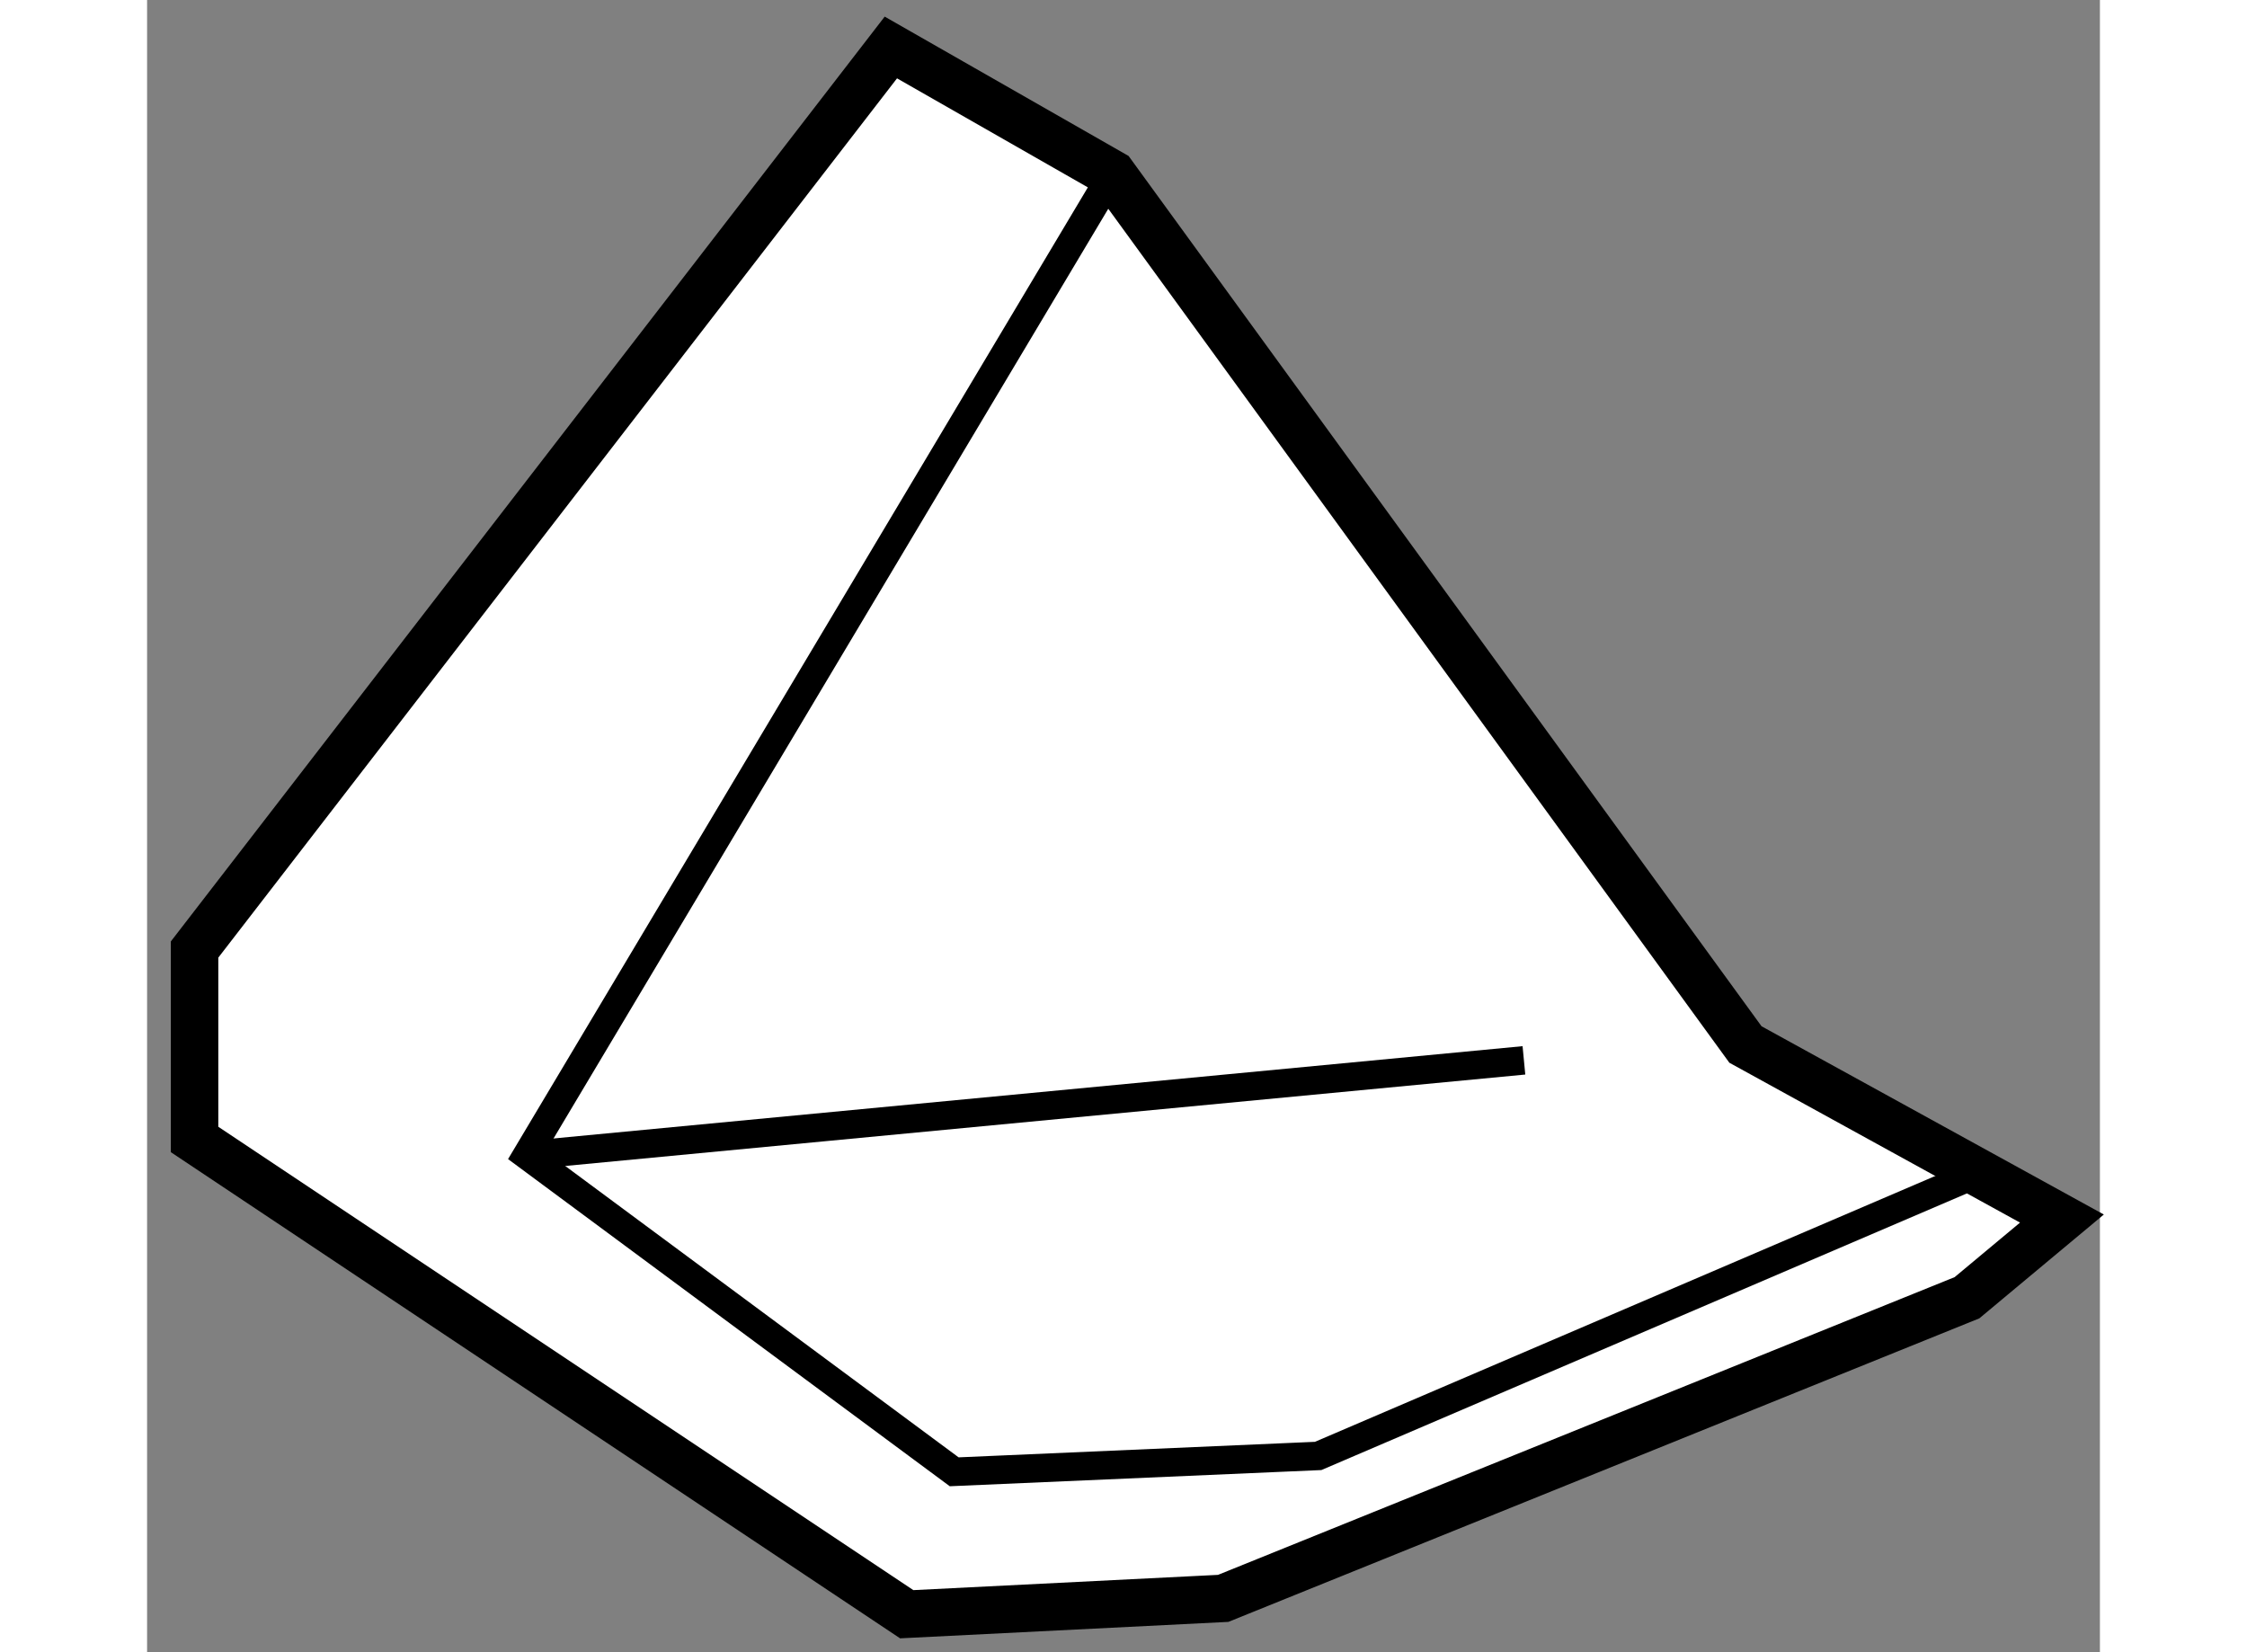 <?xml version="1.0" encoding="utf-8"?>
<!-- Generator: Adobe Illustrator 15.1.0, SVG Export Plug-In . SVG Version: 6.00 Build 0)  -->
<!DOCTYPE svg PUBLIC "-//W3C//DTD SVG 1.1//EN" "http://www.w3.org/Graphics/SVG/1.1/DTD/svg11.dtd">
<svg version="1.1" xmlns="http://www.w3.org/2000/svg" xmlns:xlink="http://www.w3.org/1999/xlink" x="0px" y="0px" width="244.8px"
	 height="180px" viewBox="60.667 104.5 20.566 17.4" enable-background="new 0 0 244.8 180" xml:space="preserve">
	
<rect x="60.667" y="104.5" width="20.566" height="17.4" fill="#808080" stroke="none"/>
	
<g><polygon fill="#FFFFFF" stroke="#000000" stroke-width="0.5" points="80.833,117.333 77.5,115.5 70.833,106.333 68.5,105 
				61.167,114.5 61.167,116.5 68.667,121.5 72,121.333 79.833,118.167 		"></polygon><polyline fill="none" stroke="#000000" stroke-width="0.3" points="70.833,106.333 64.667,116.667 69.167,120 73,119.833 
				80,116.833 		"></polyline><line fill="none" stroke="#000000" stroke-width="0.3" x1="64.667" y1="116.667" x2="75.167" y2="115.667"></line></g>


</svg>